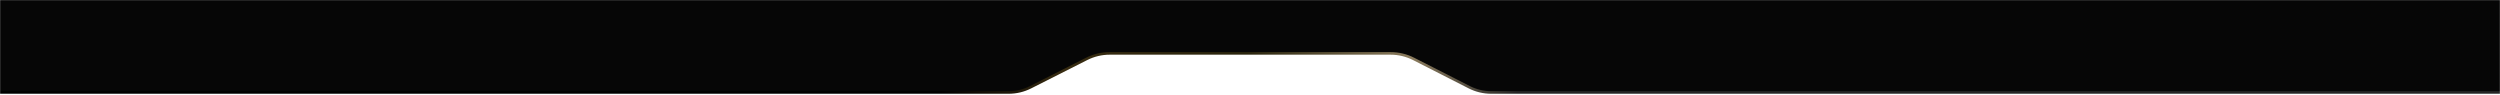<svg xmlns="http://www.w3.org/2000/svg" width="1920" height="73" viewBox="0 0 1920 73" fill="none"><mask id="mask0_167_156" style="mask-type:alpha" maskUnits="userSpaceOnUse" x="0" y="0" width="1920" height="73"><rect width="1920" height="73" fill="#070606"></rect></mask><g mask="url(#mask0_167_156)"><path d="M-71 71L774.731 71C780.527 71 786.241 69.638 791.414 67.025L834.64 45.19C840.092 42.435 846.116 41 852.225 41L1067.97 41C1074.12 41 1080.18 42.453 1085.66 45.241L1128.38 66.976C1133.57 69.621 1139.32 71 1145.16 71L1988 71C2008.43 71 2025 54.435 2025 34L2025 -110.5C2025 -130.934 2008.43 -147.5 1988 -147.5L-71 -147.5C-91.434 -147.5 -108 -130.935 -108 -110.5L-108 34C-108 54.434 -91.434 71 -71 71Z" fill="#060606" stroke="url(#paint0_linear_167_156)" stroke-width="2"></path><rect x="1925" y="29" width="1920" height="209" transform="rotate(-180 1925 29)" fill="#060606"></rect></g><defs><linearGradient id="paint0_linear_167_156" x1="723.5" y1="81.001" x2="1162.5" y2="41.501" gradientUnits="userSpaceOnUse"><stop></stop><stop offset="0.216" stop-color="#382C11"></stop><stop offset="0.538" stop-color="#2A250D"></stop><stop offset="0.822" stop-color="#8B7C5E"></stop><stop offset="1" stop-color="#252525"></stop></linearGradient></defs></svg>